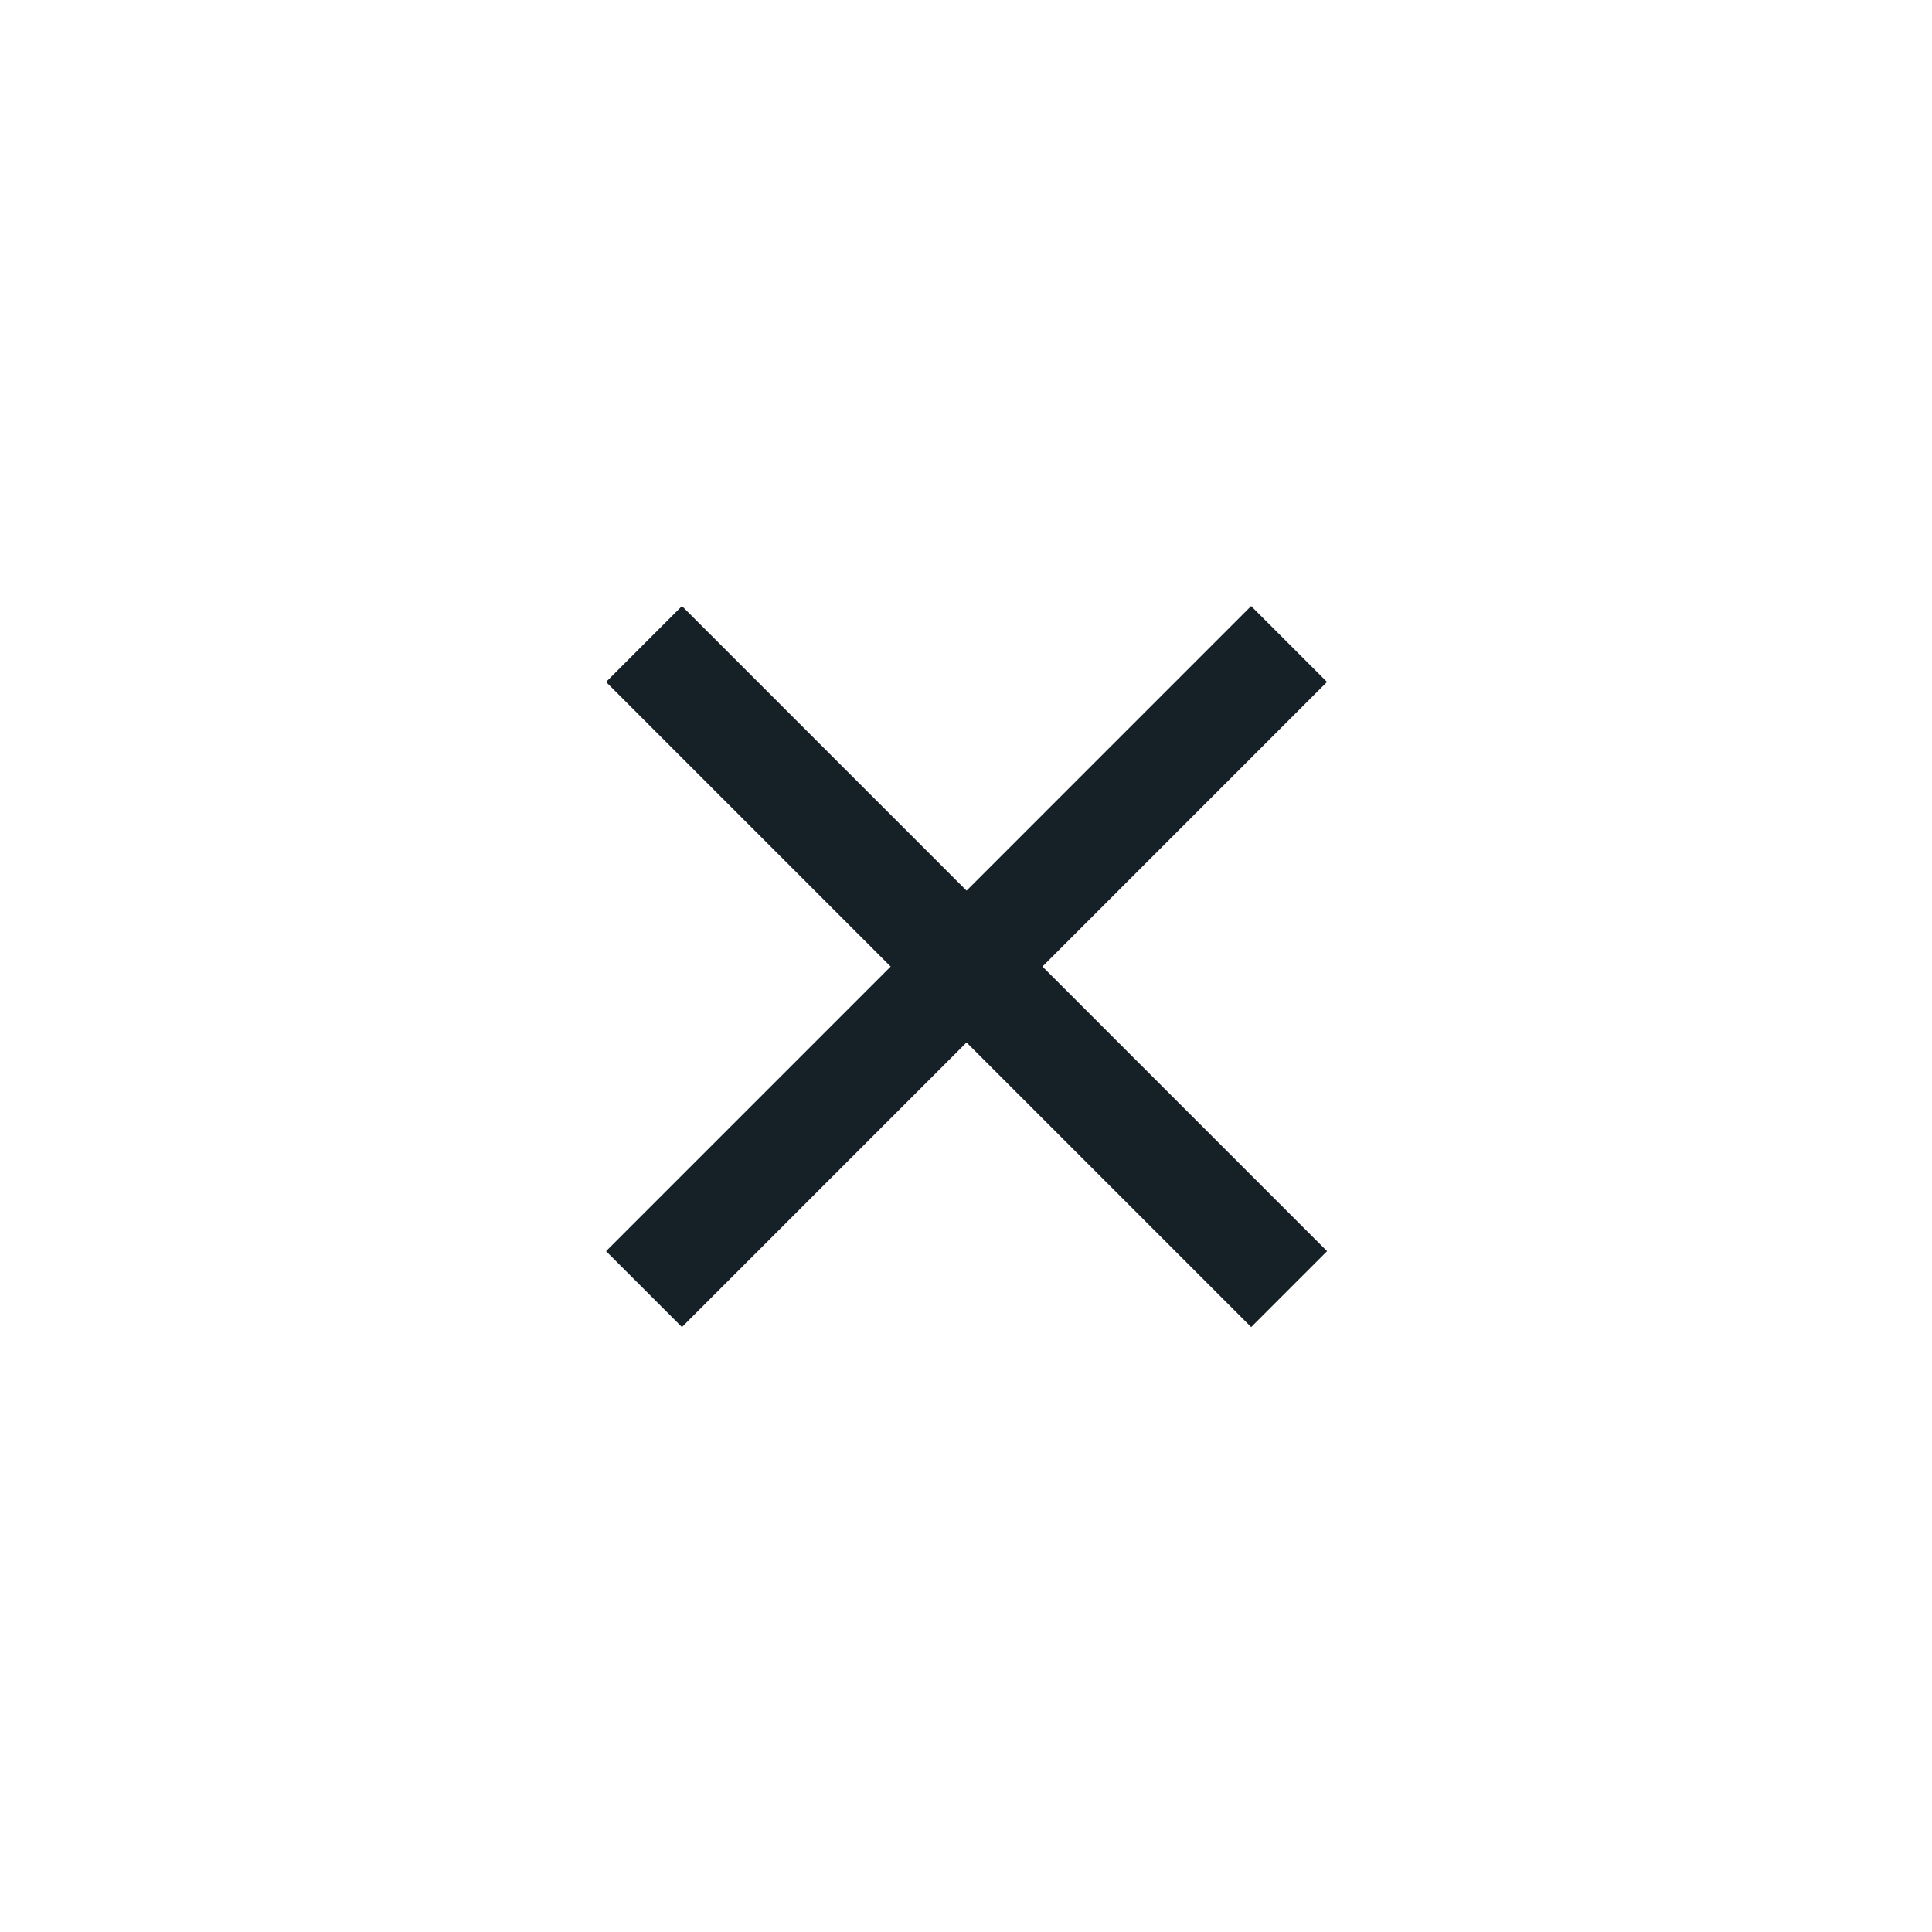 <svg width="36" height="36" viewBox="0 0 36 36" fill="none" xmlns="http://www.w3.org/2000/svg">
<path d="M24.021 24.021L12 12" stroke="#162127" stroke-width="2"/>
<path d="M12 24.021L24.02 12" stroke="#162127" stroke-width="2"/>
</svg>
